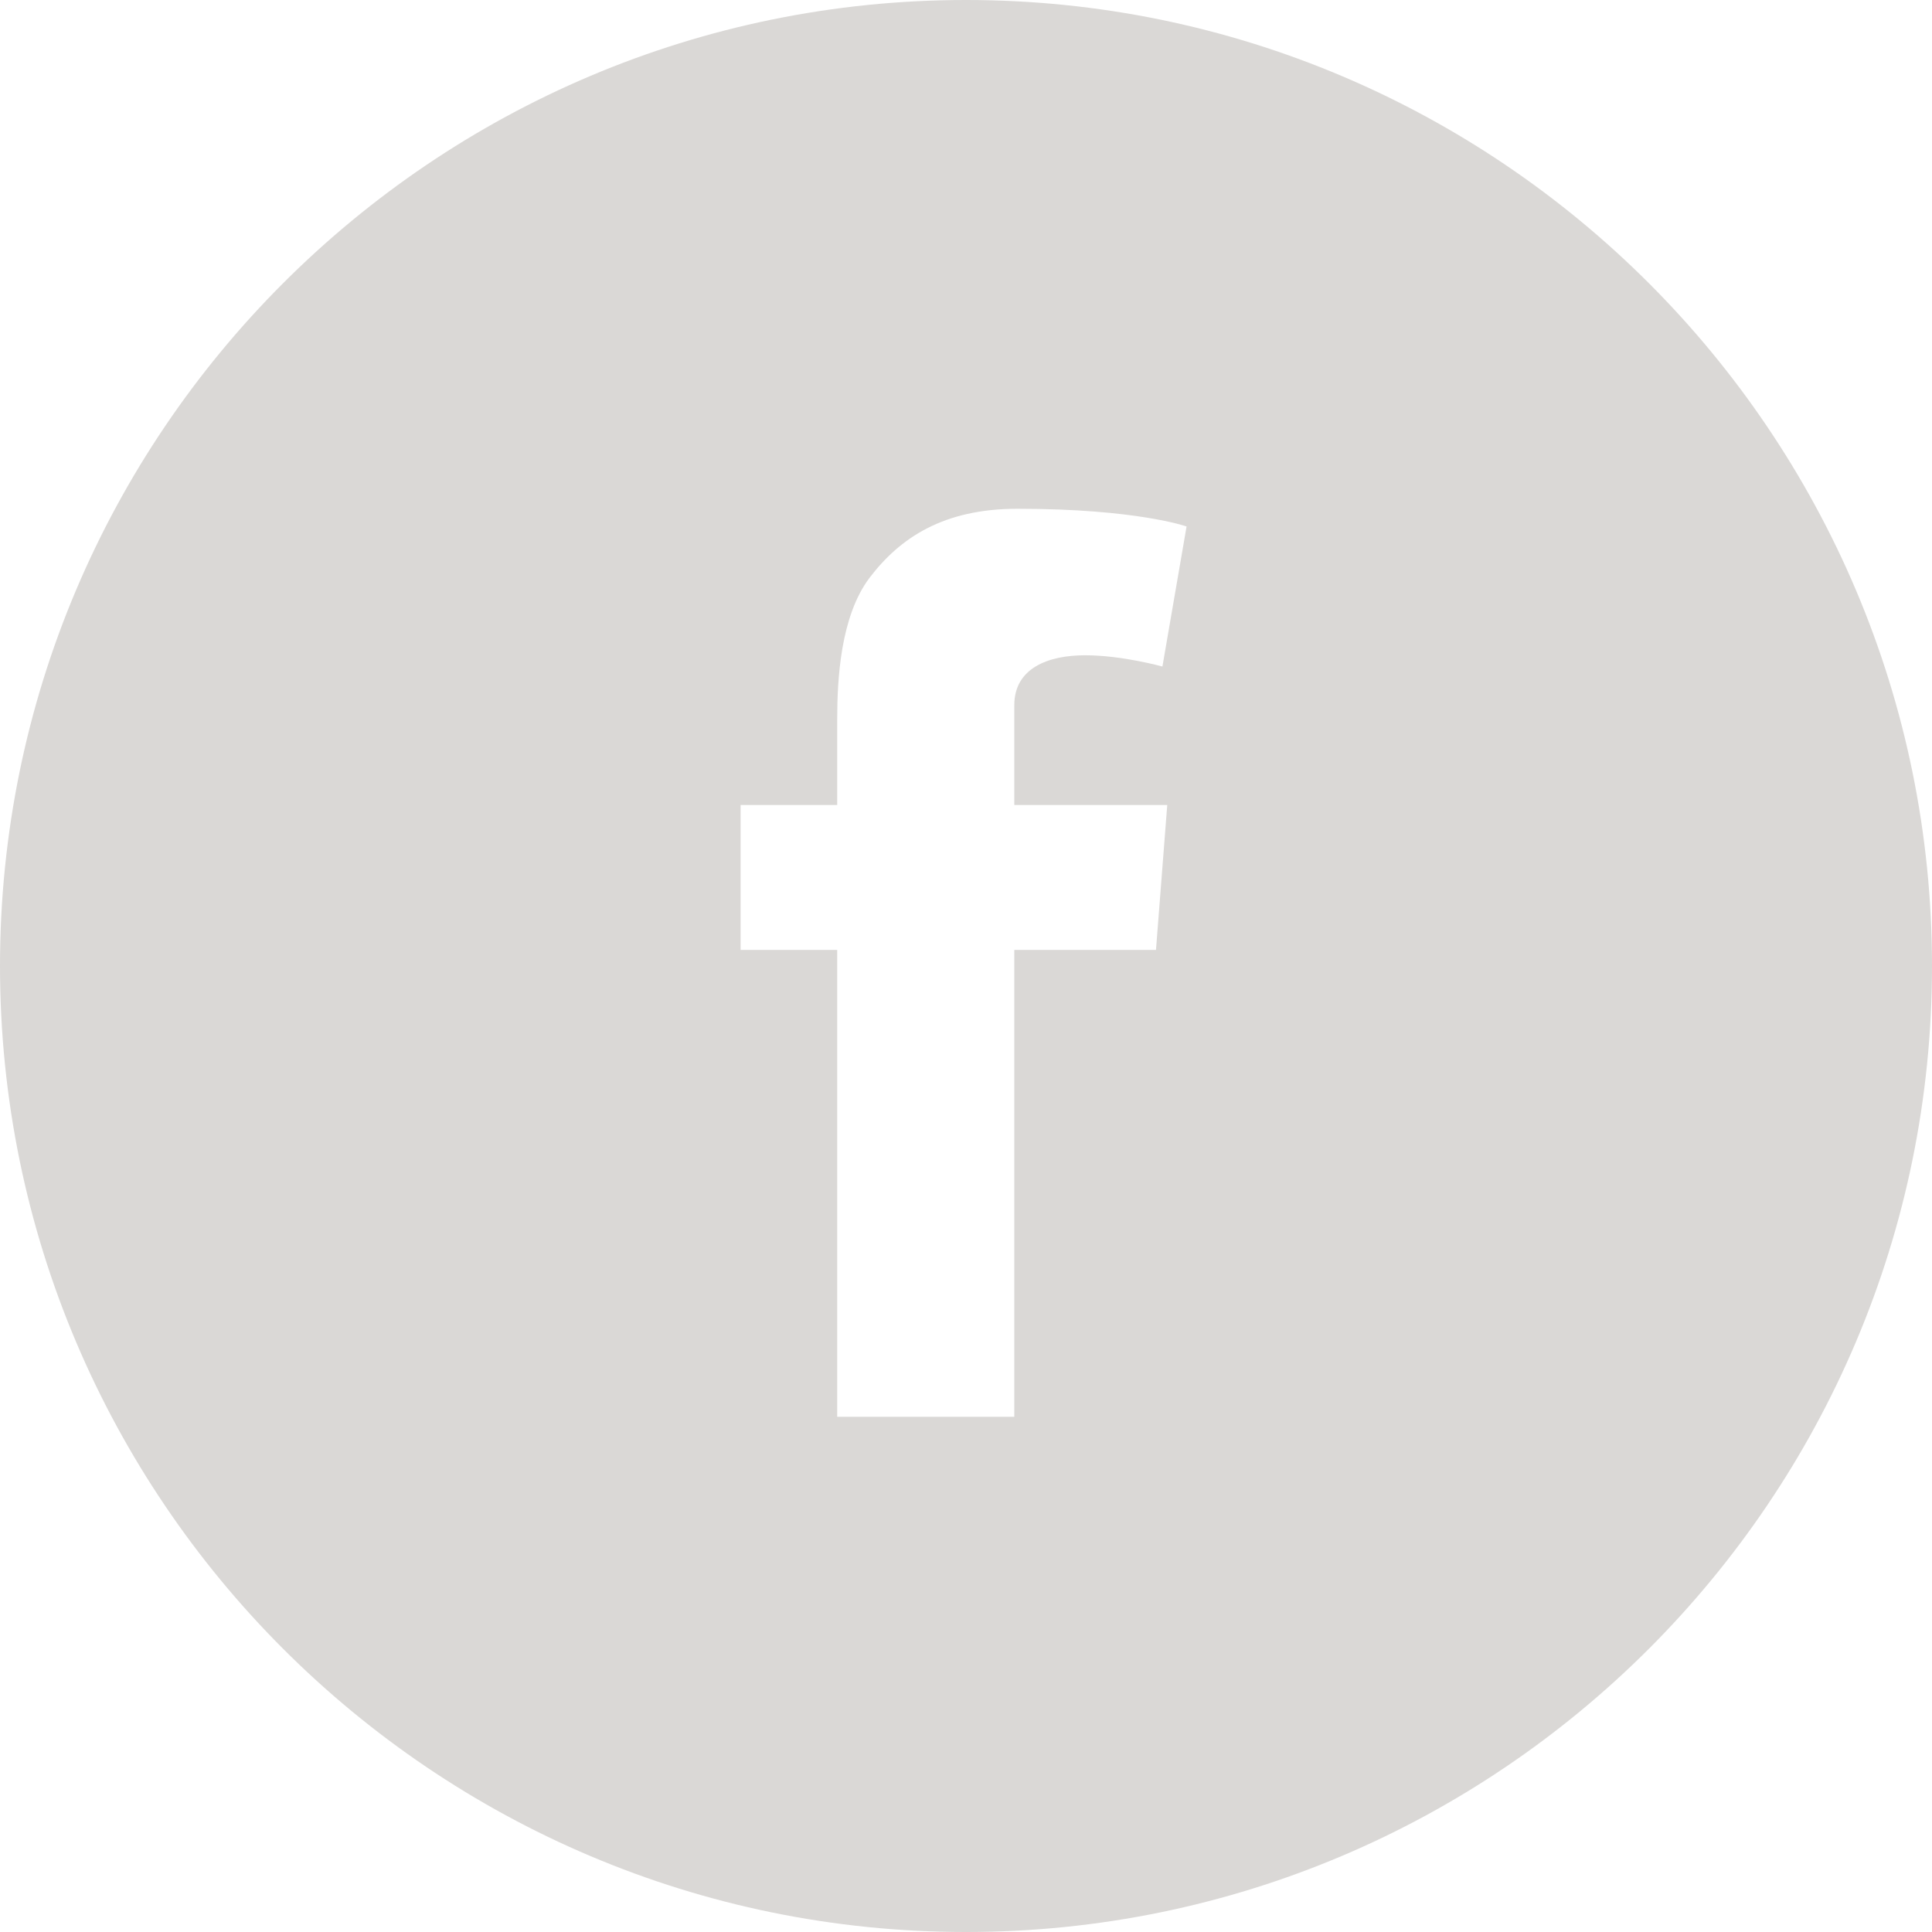 <?xml version="1.0" encoding="utf-8"?>
<!-- Generator: Adobe Illustrator 18.1.1, SVG Export Plug-In . SVG Version: 6.00 Build 0)  -->
<svg version="1.1" id="Layer_1" xmlns="http://www.w3.org/2000/svg" xmlns:xlink="http://www.w3.org/1999/xlink" x="0px" y="0px"
	 width="120px" height="120px" viewBox="0 0 120 120" enable-background="new 0 0 120 120" xml:space="preserve">
<path fill="#DAD8D6" d="M60,0C26.9,0,0,26.9,0,60c0,33.1,26.9,60,60,60c33.1,0,60-26.9,60-60C120,26.9,93.1,0,60,0z M72.5,50l-0.7,9
	H63v29H52V59h-6v-9h6v-5.3c0-2.5,0.2-6.4,2-8.8c1.9-2.5,4.6-4.3,9.2-4.3c7.4,0,10.5,1.1,10.5,1.1l-1.5,8.7c0,0-2.5-0.7-4.8-0.7
	c-2.3,0-4.4,0.8-4.4,3.1V50H72.5z"/>
</svg>
